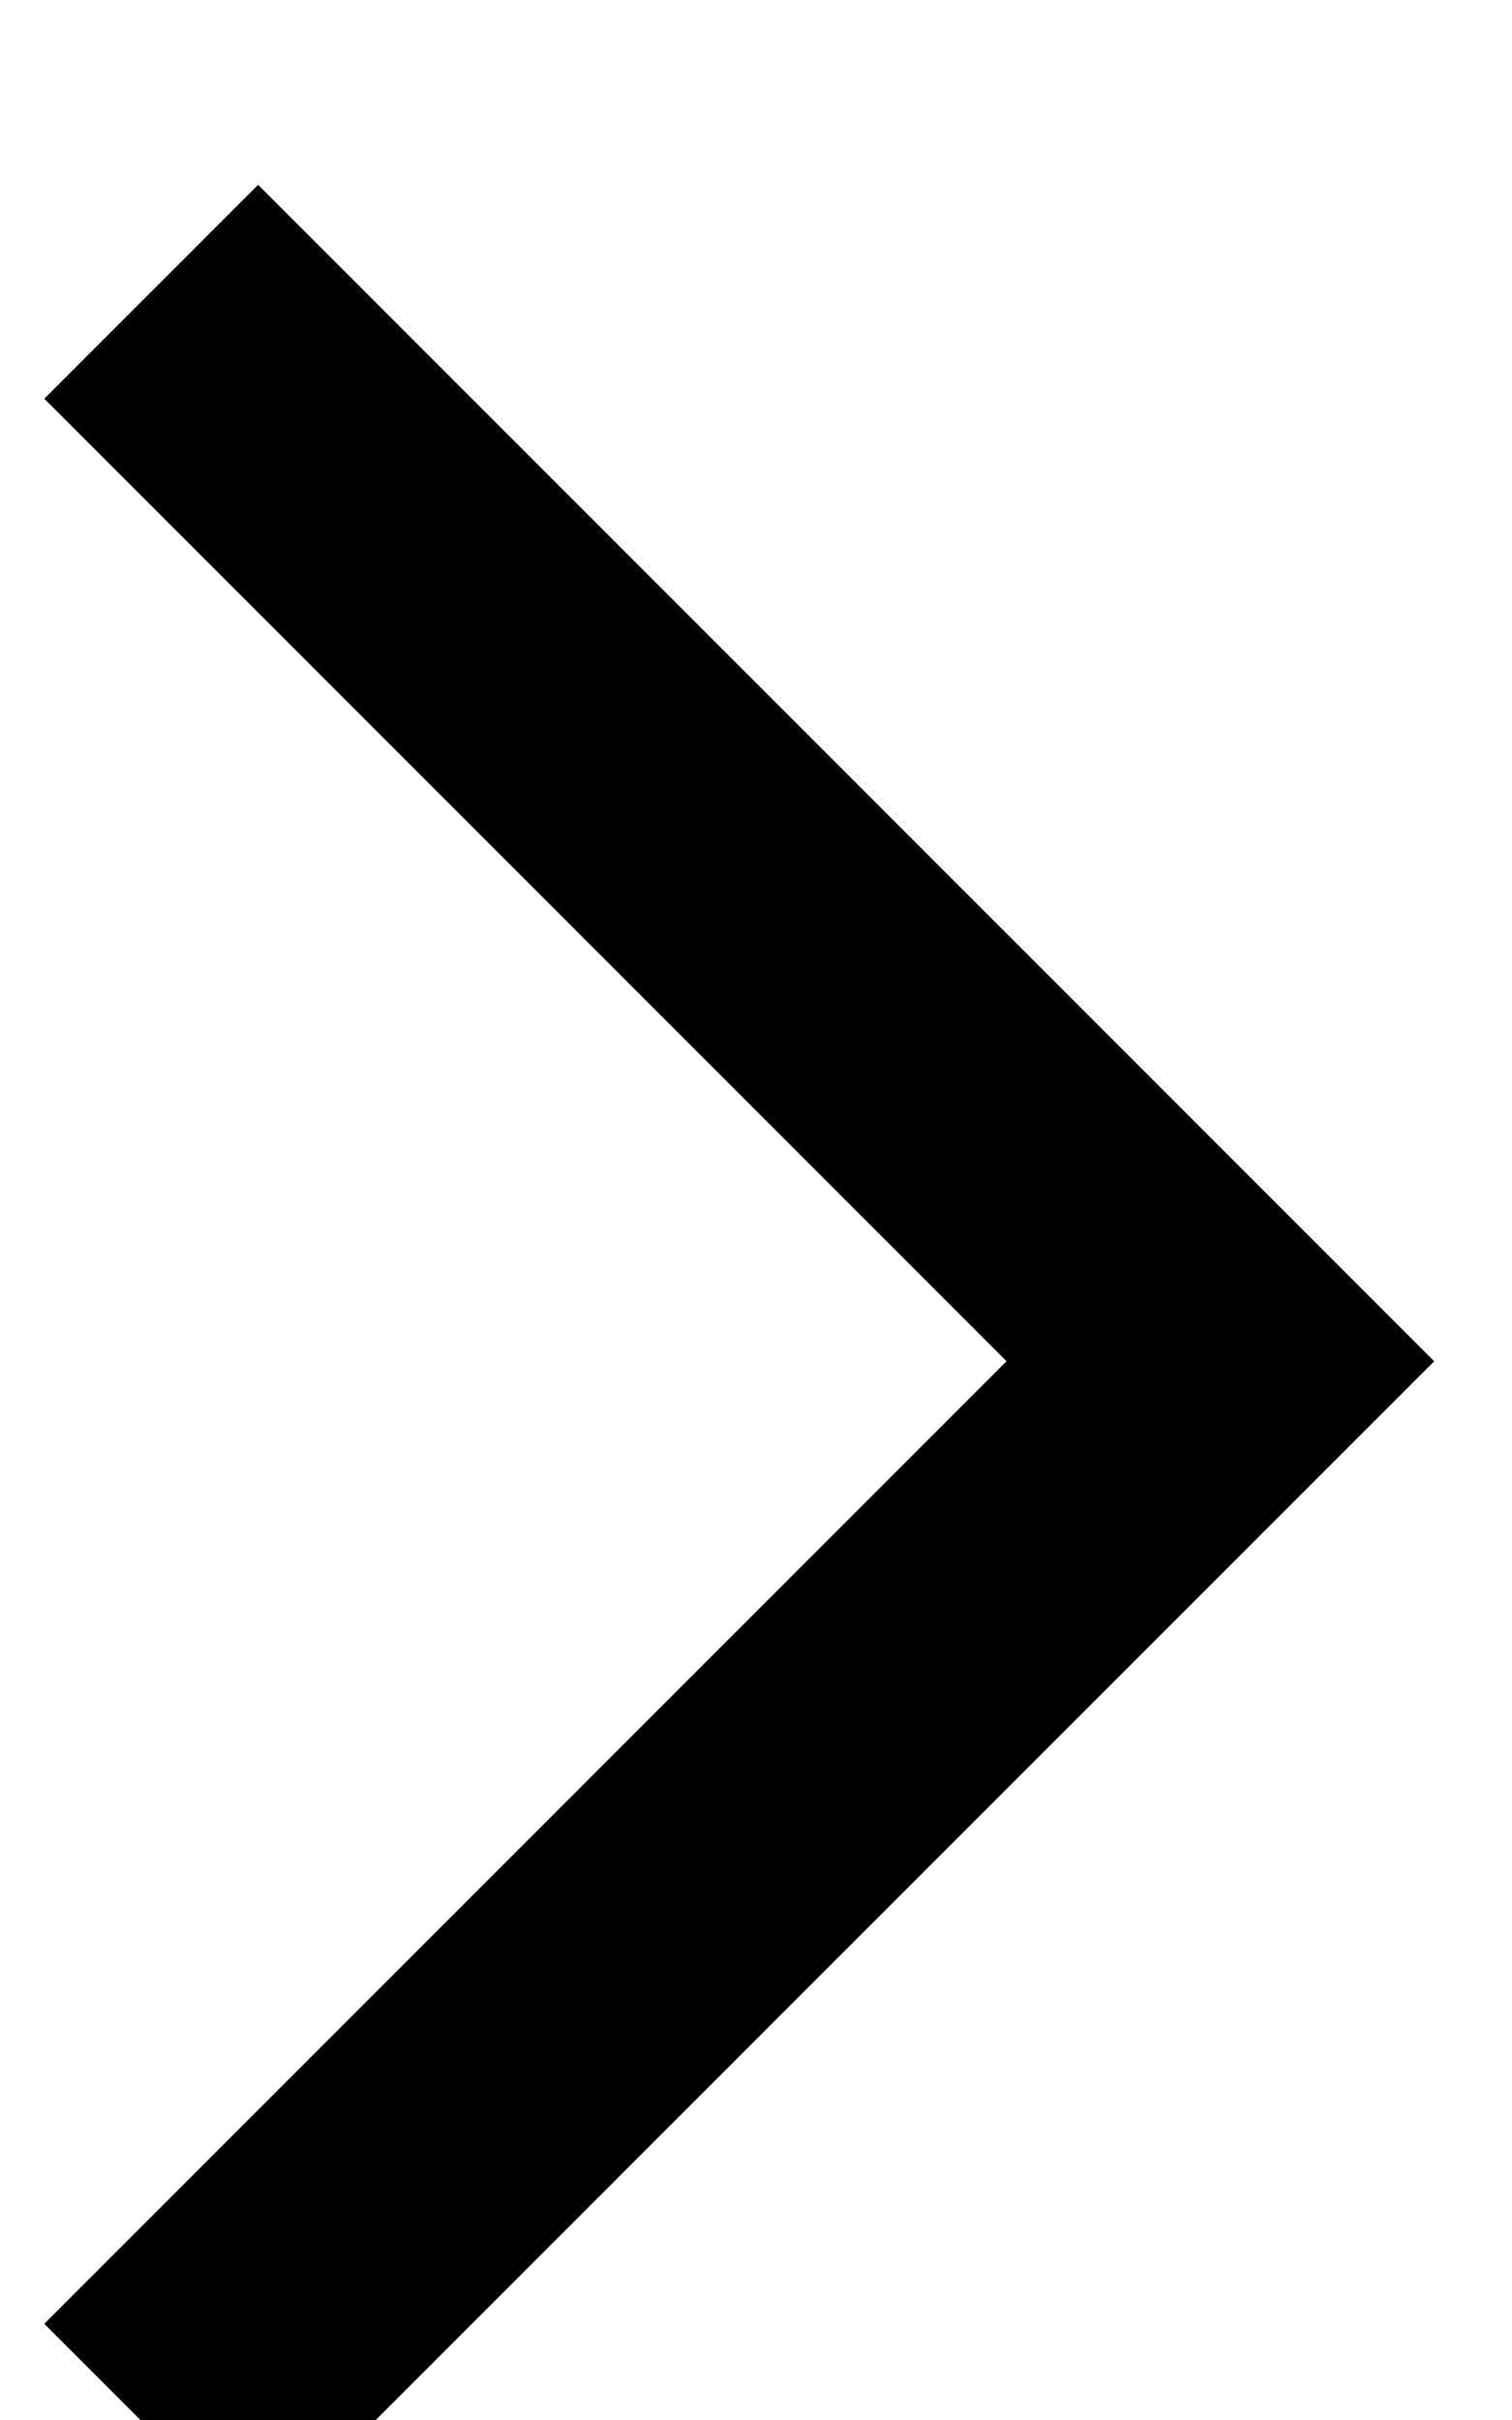 <svg xmlns="http://www.w3.org/2000/svg" width="5" height="8" viewBox="0 0 5 8">
    <g fill="none" fill-rule="evenodd">
        <g stroke="#000">
            <path d="M1286 759L1286 754 1291 754" transform="translate(-1288 -752) rotate(135 1288.5 756.5)"/>
        </g>
    </g>
</svg>
